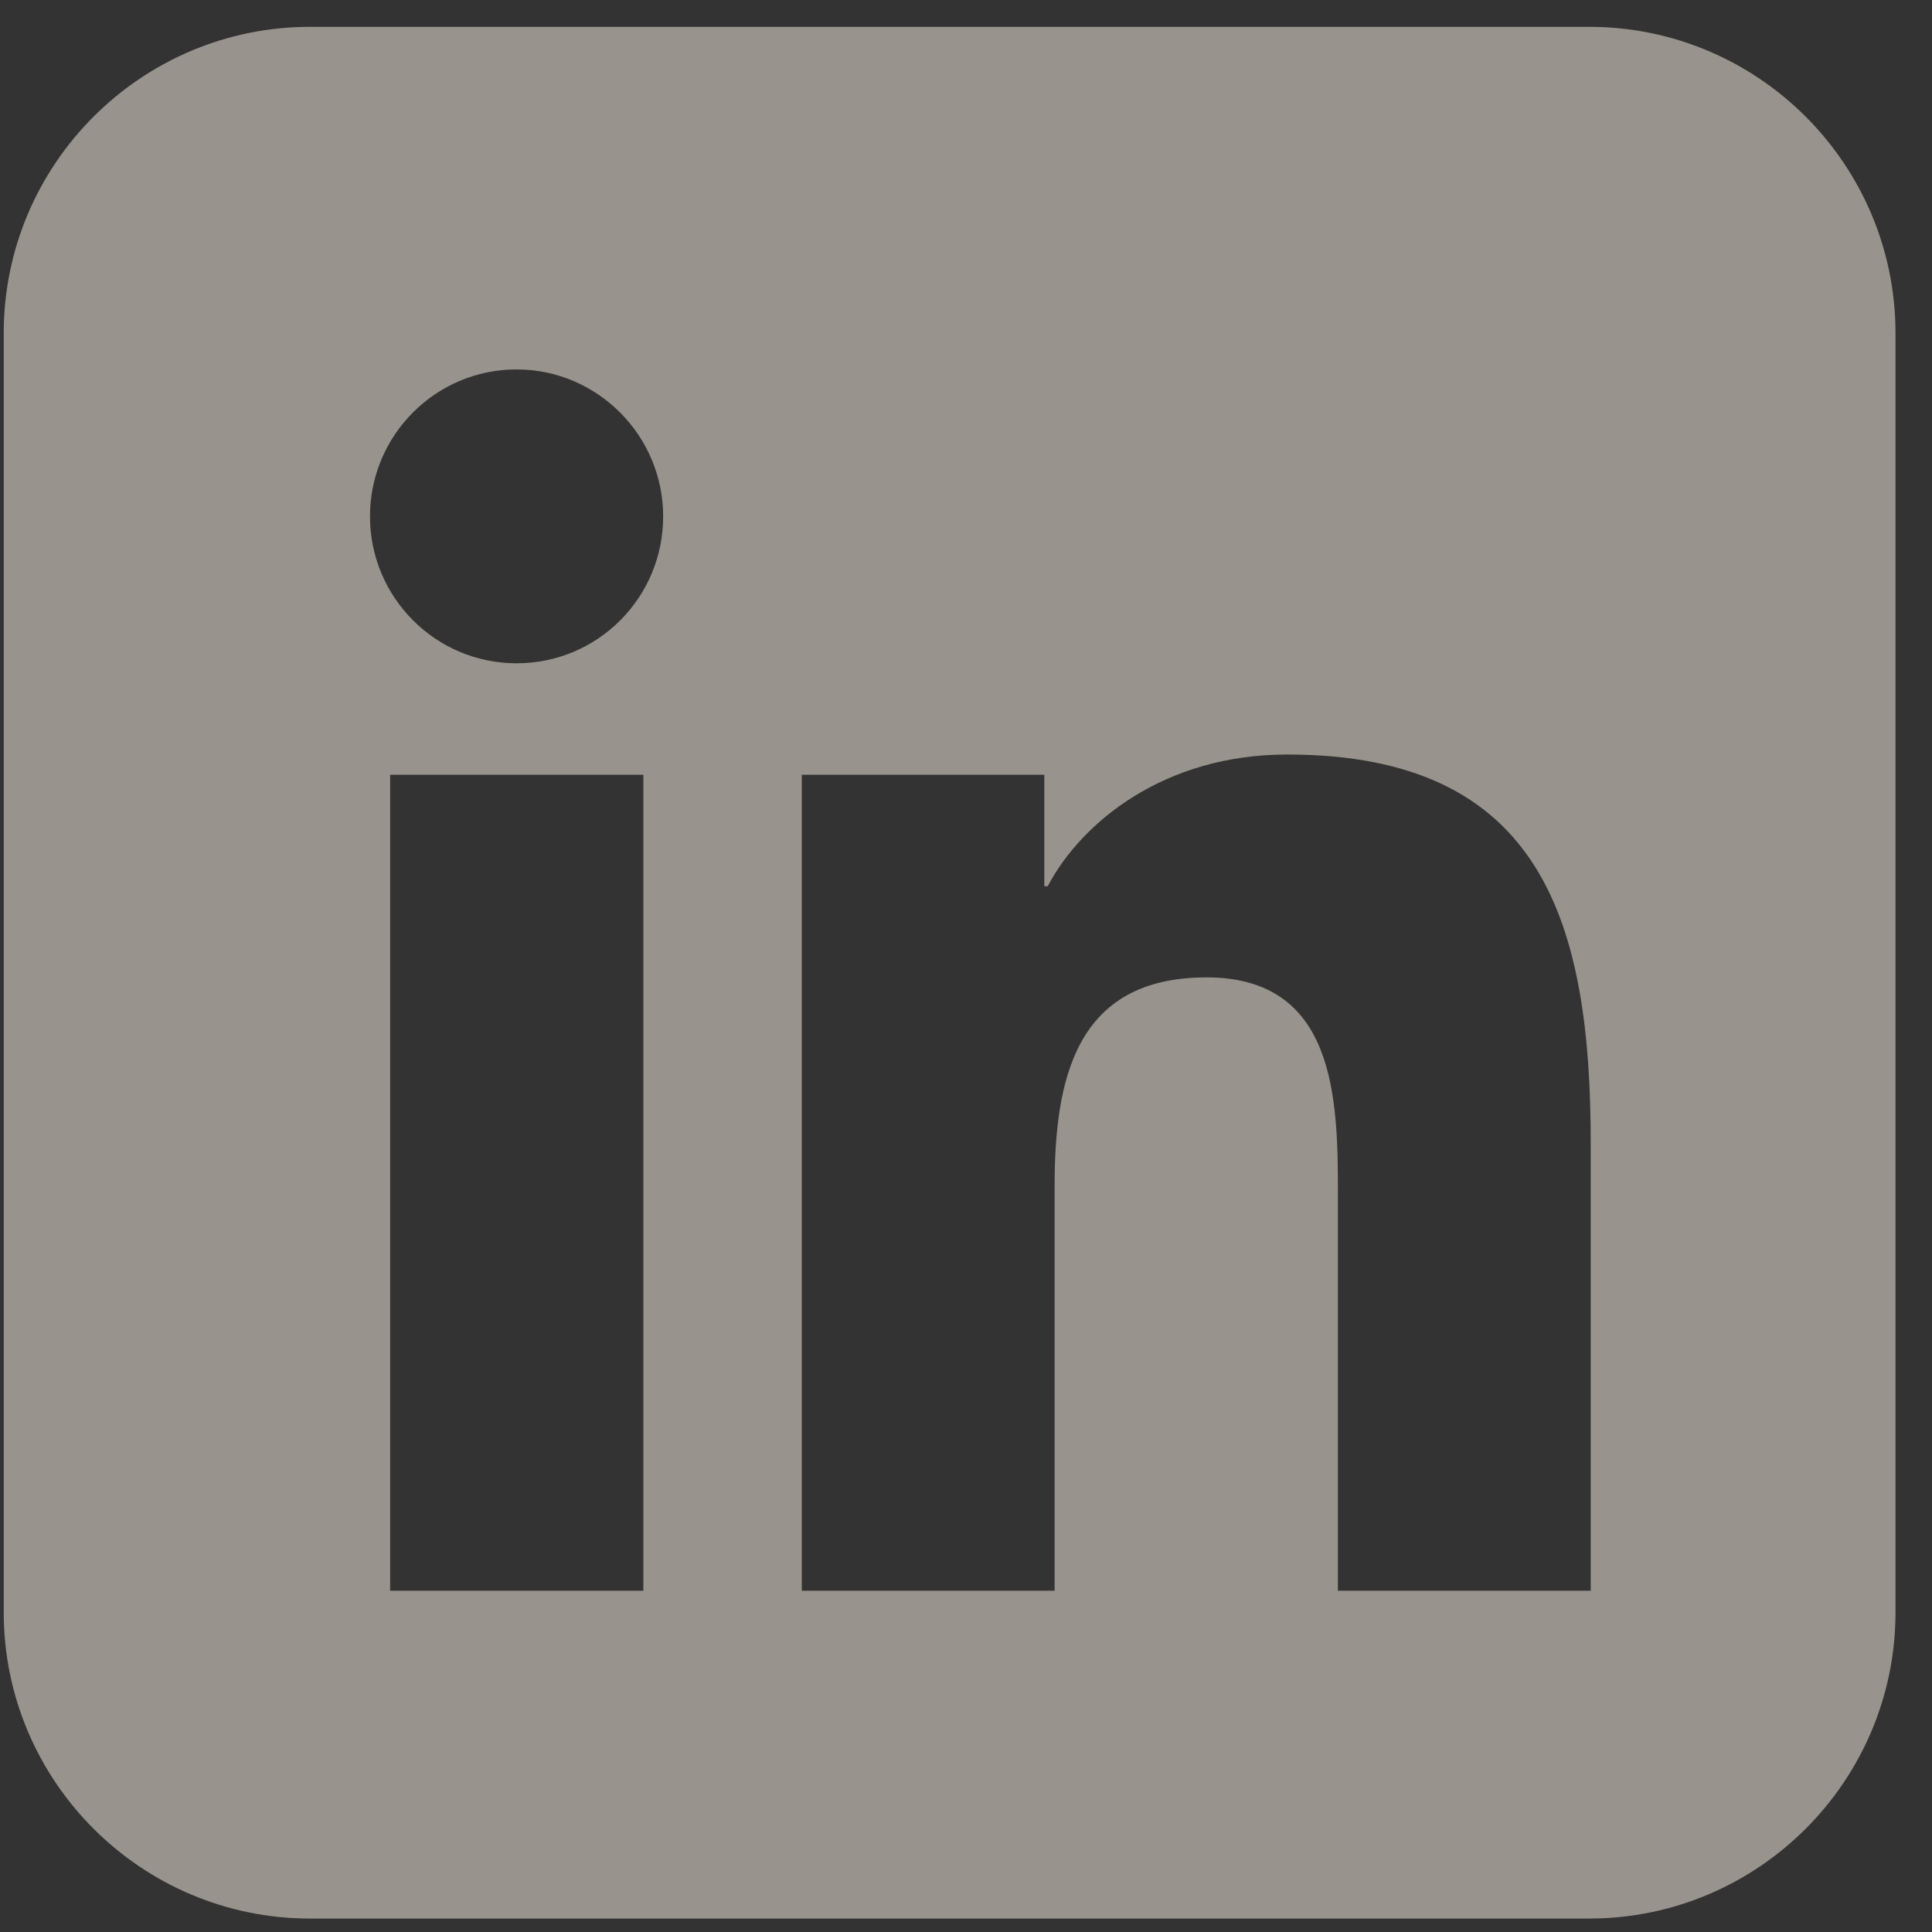<svg width="28" height="28" viewBox="0 0 28 28" fill="none" xmlns="http://www.w3.org/2000/svg">
<rect x="0" y="0" width="28" height="28" fill="#333333" stroke="none"/>
<path opacity="0.5" d="M23.032 27.805H4.493C2.046 27.805 0.054 25.814 0.054 23.365V4.829C0.054 2.38 2.046 0.389 4.493 0.389H23.032C25.48 0.389 27.471 2.38 27.471 4.829V23.366C27.471 25.814 25.48 27.805 23.032 27.805ZM9.318 23.054H9.324V11.228H5.654V23.054H9.318ZM7.486 9.613C8.662 9.613 9.611 8.662 9.611 7.484C9.611 6.311 8.656 5.354 7.486 5.354C6.311 5.354 5.362 6.311 5.362 7.484C5.362 8.656 6.311 9.613 7.486 9.613ZM23.054 23.054V16.572C23.054 13.386 22.364 10.935 18.655 10.935C16.873 10.935 15.675 11.914 15.184 12.844H15.135V11.228H11.62V23.054H15.284V17.202C15.284 15.659 15.576 14.165 17.485 14.165C19.362 14.165 19.39 15.93 19.39 17.302V23.054H23.054Z" fill="#FEF4E8"/>
</svg>
